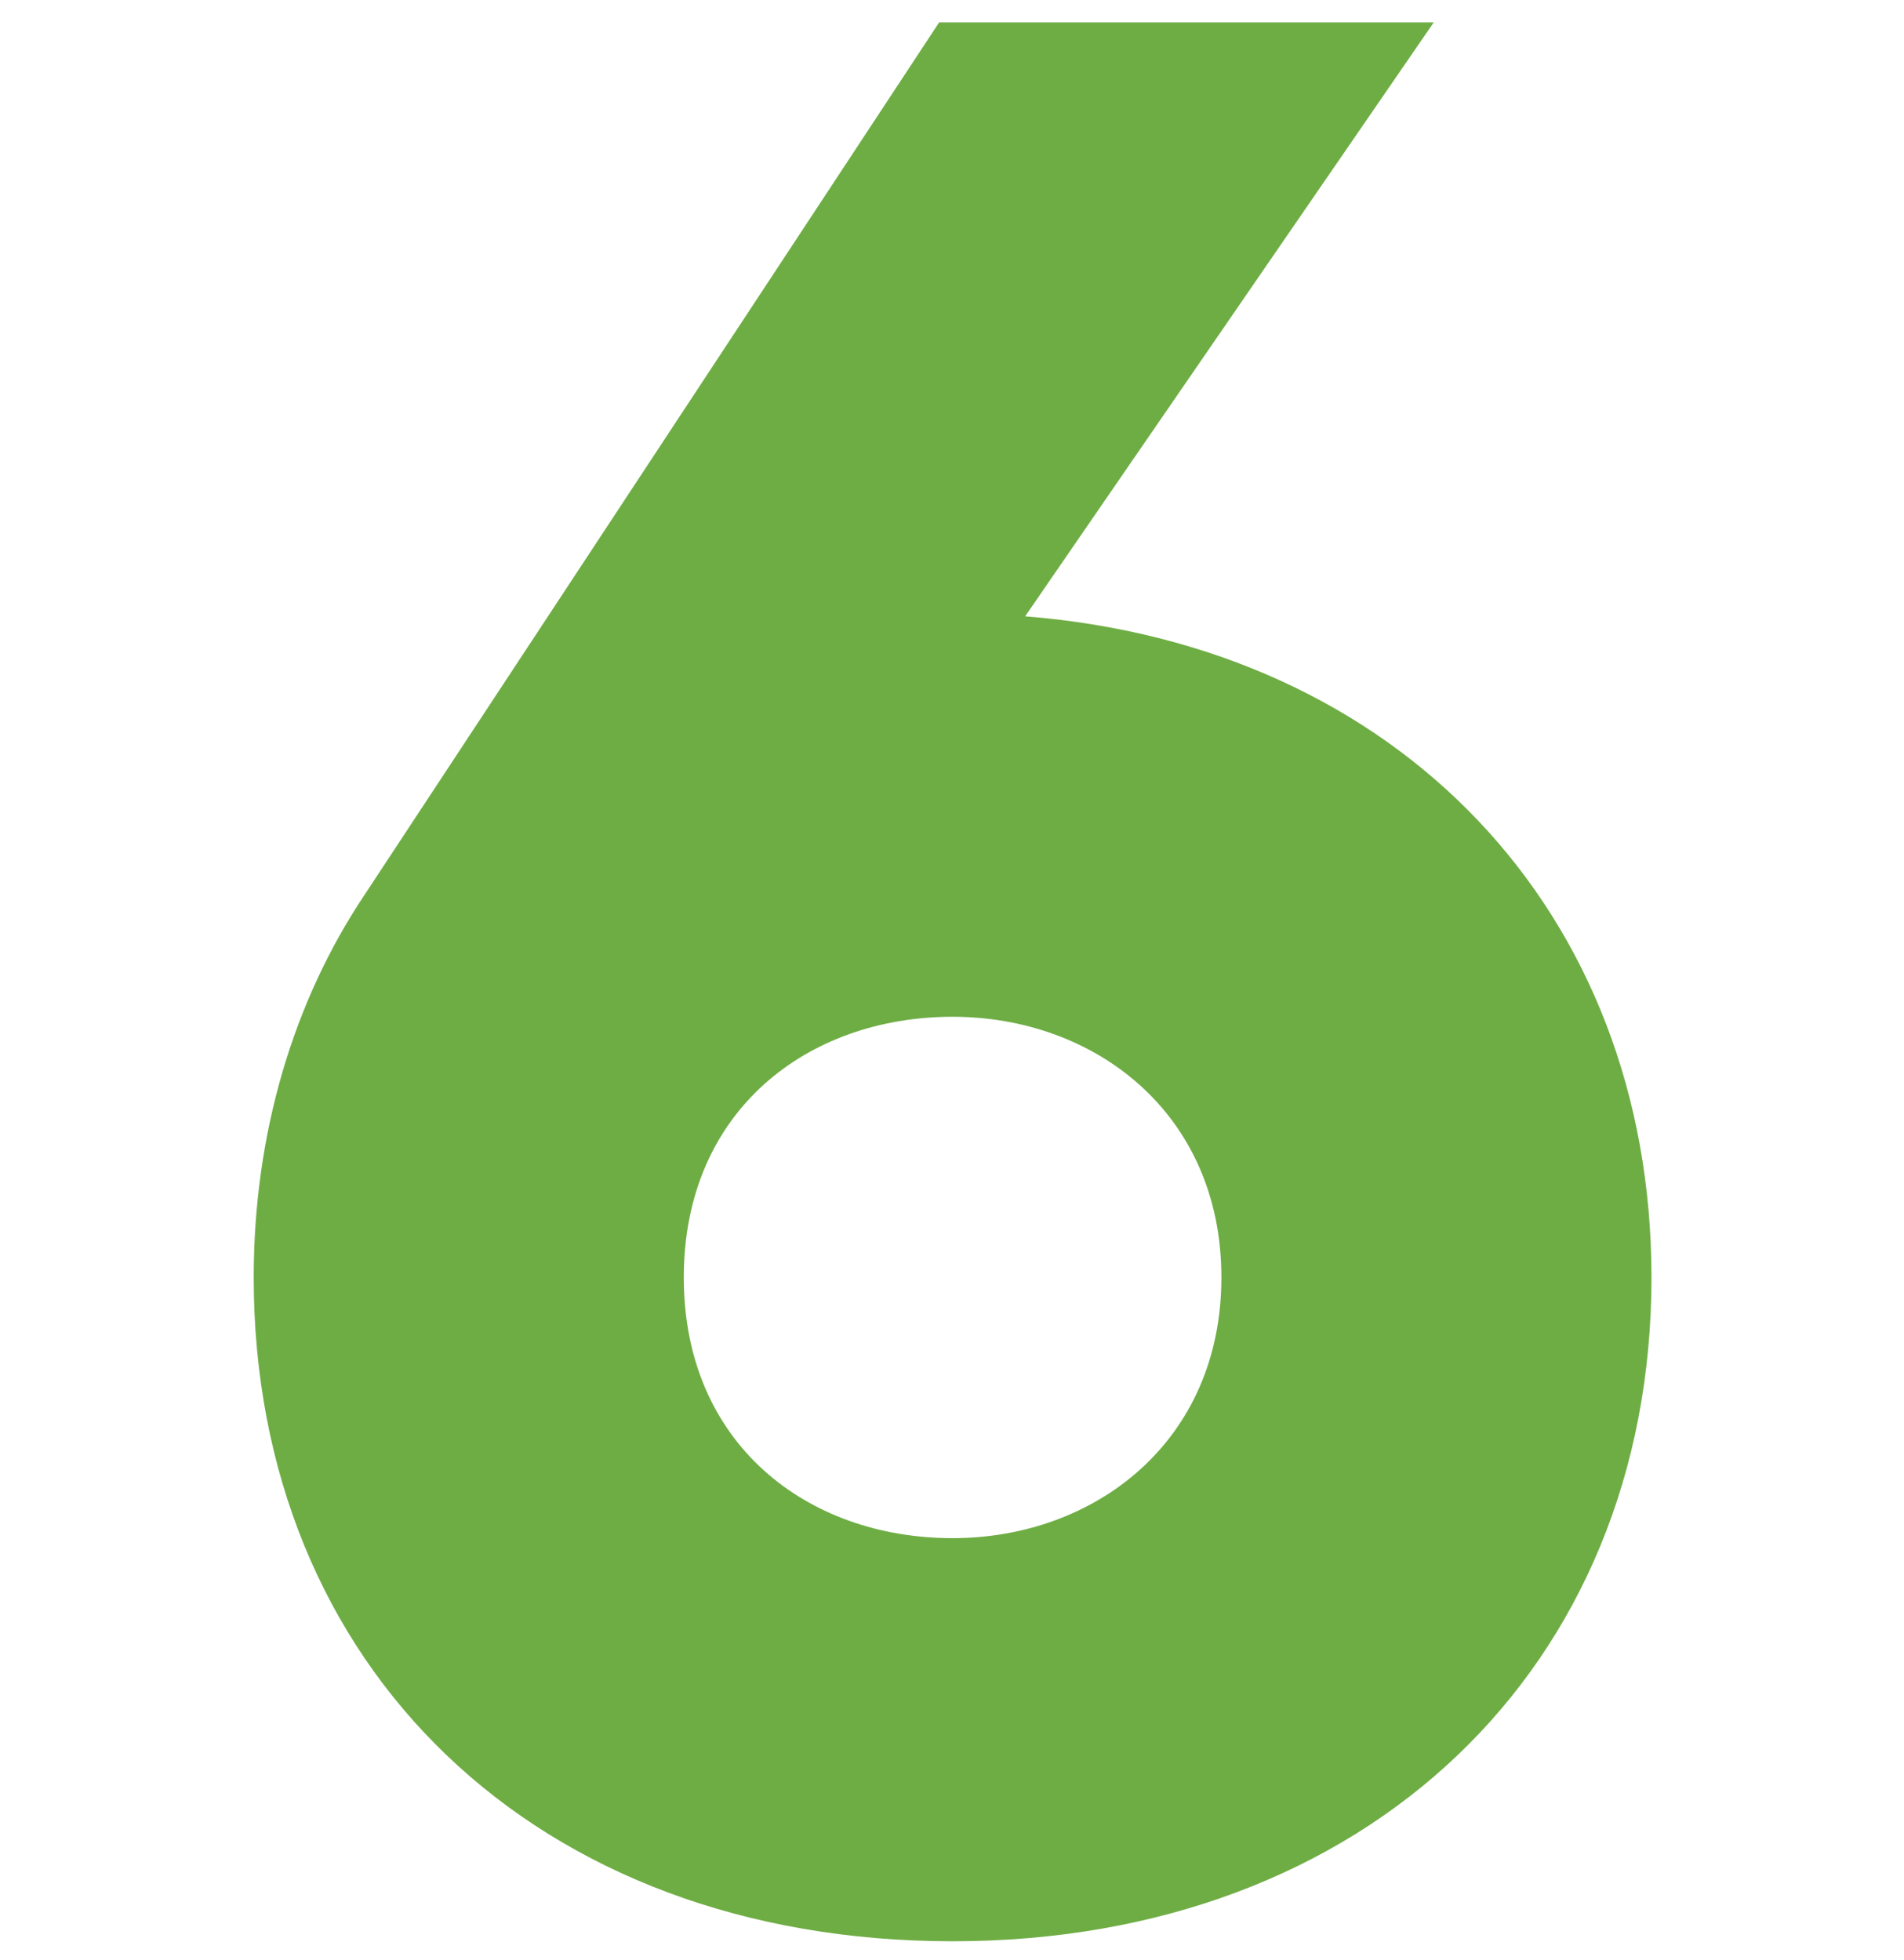 <?xml version="1.0" encoding="UTF-8"?> <svg xmlns="http://www.w3.org/2000/svg" width="68" height="70" viewBox="0 0 68 70" fill="none"> <path d="M36.612 22.016L51.205 0.8H33.541L12.996 32C10.501 35.744 9.061 40.448 9.061 45.632C9.061 59.552 19.14 69.344 34.02 69.344C48.804 69.344 58.981 59.552 58.981 45.632C58.981 32.576 49.956 23.072 36.612 22.016ZM34.02 54.944C28.837 54.944 24.421 51.584 24.421 45.632C24.421 39.68 28.837 36.32 34.02 36.32C39.108 36.32 43.621 39.776 43.621 45.632C43.621 51.488 39.108 54.944 34.02 54.944Z" fill="#6EAD44"></path> </svg> 